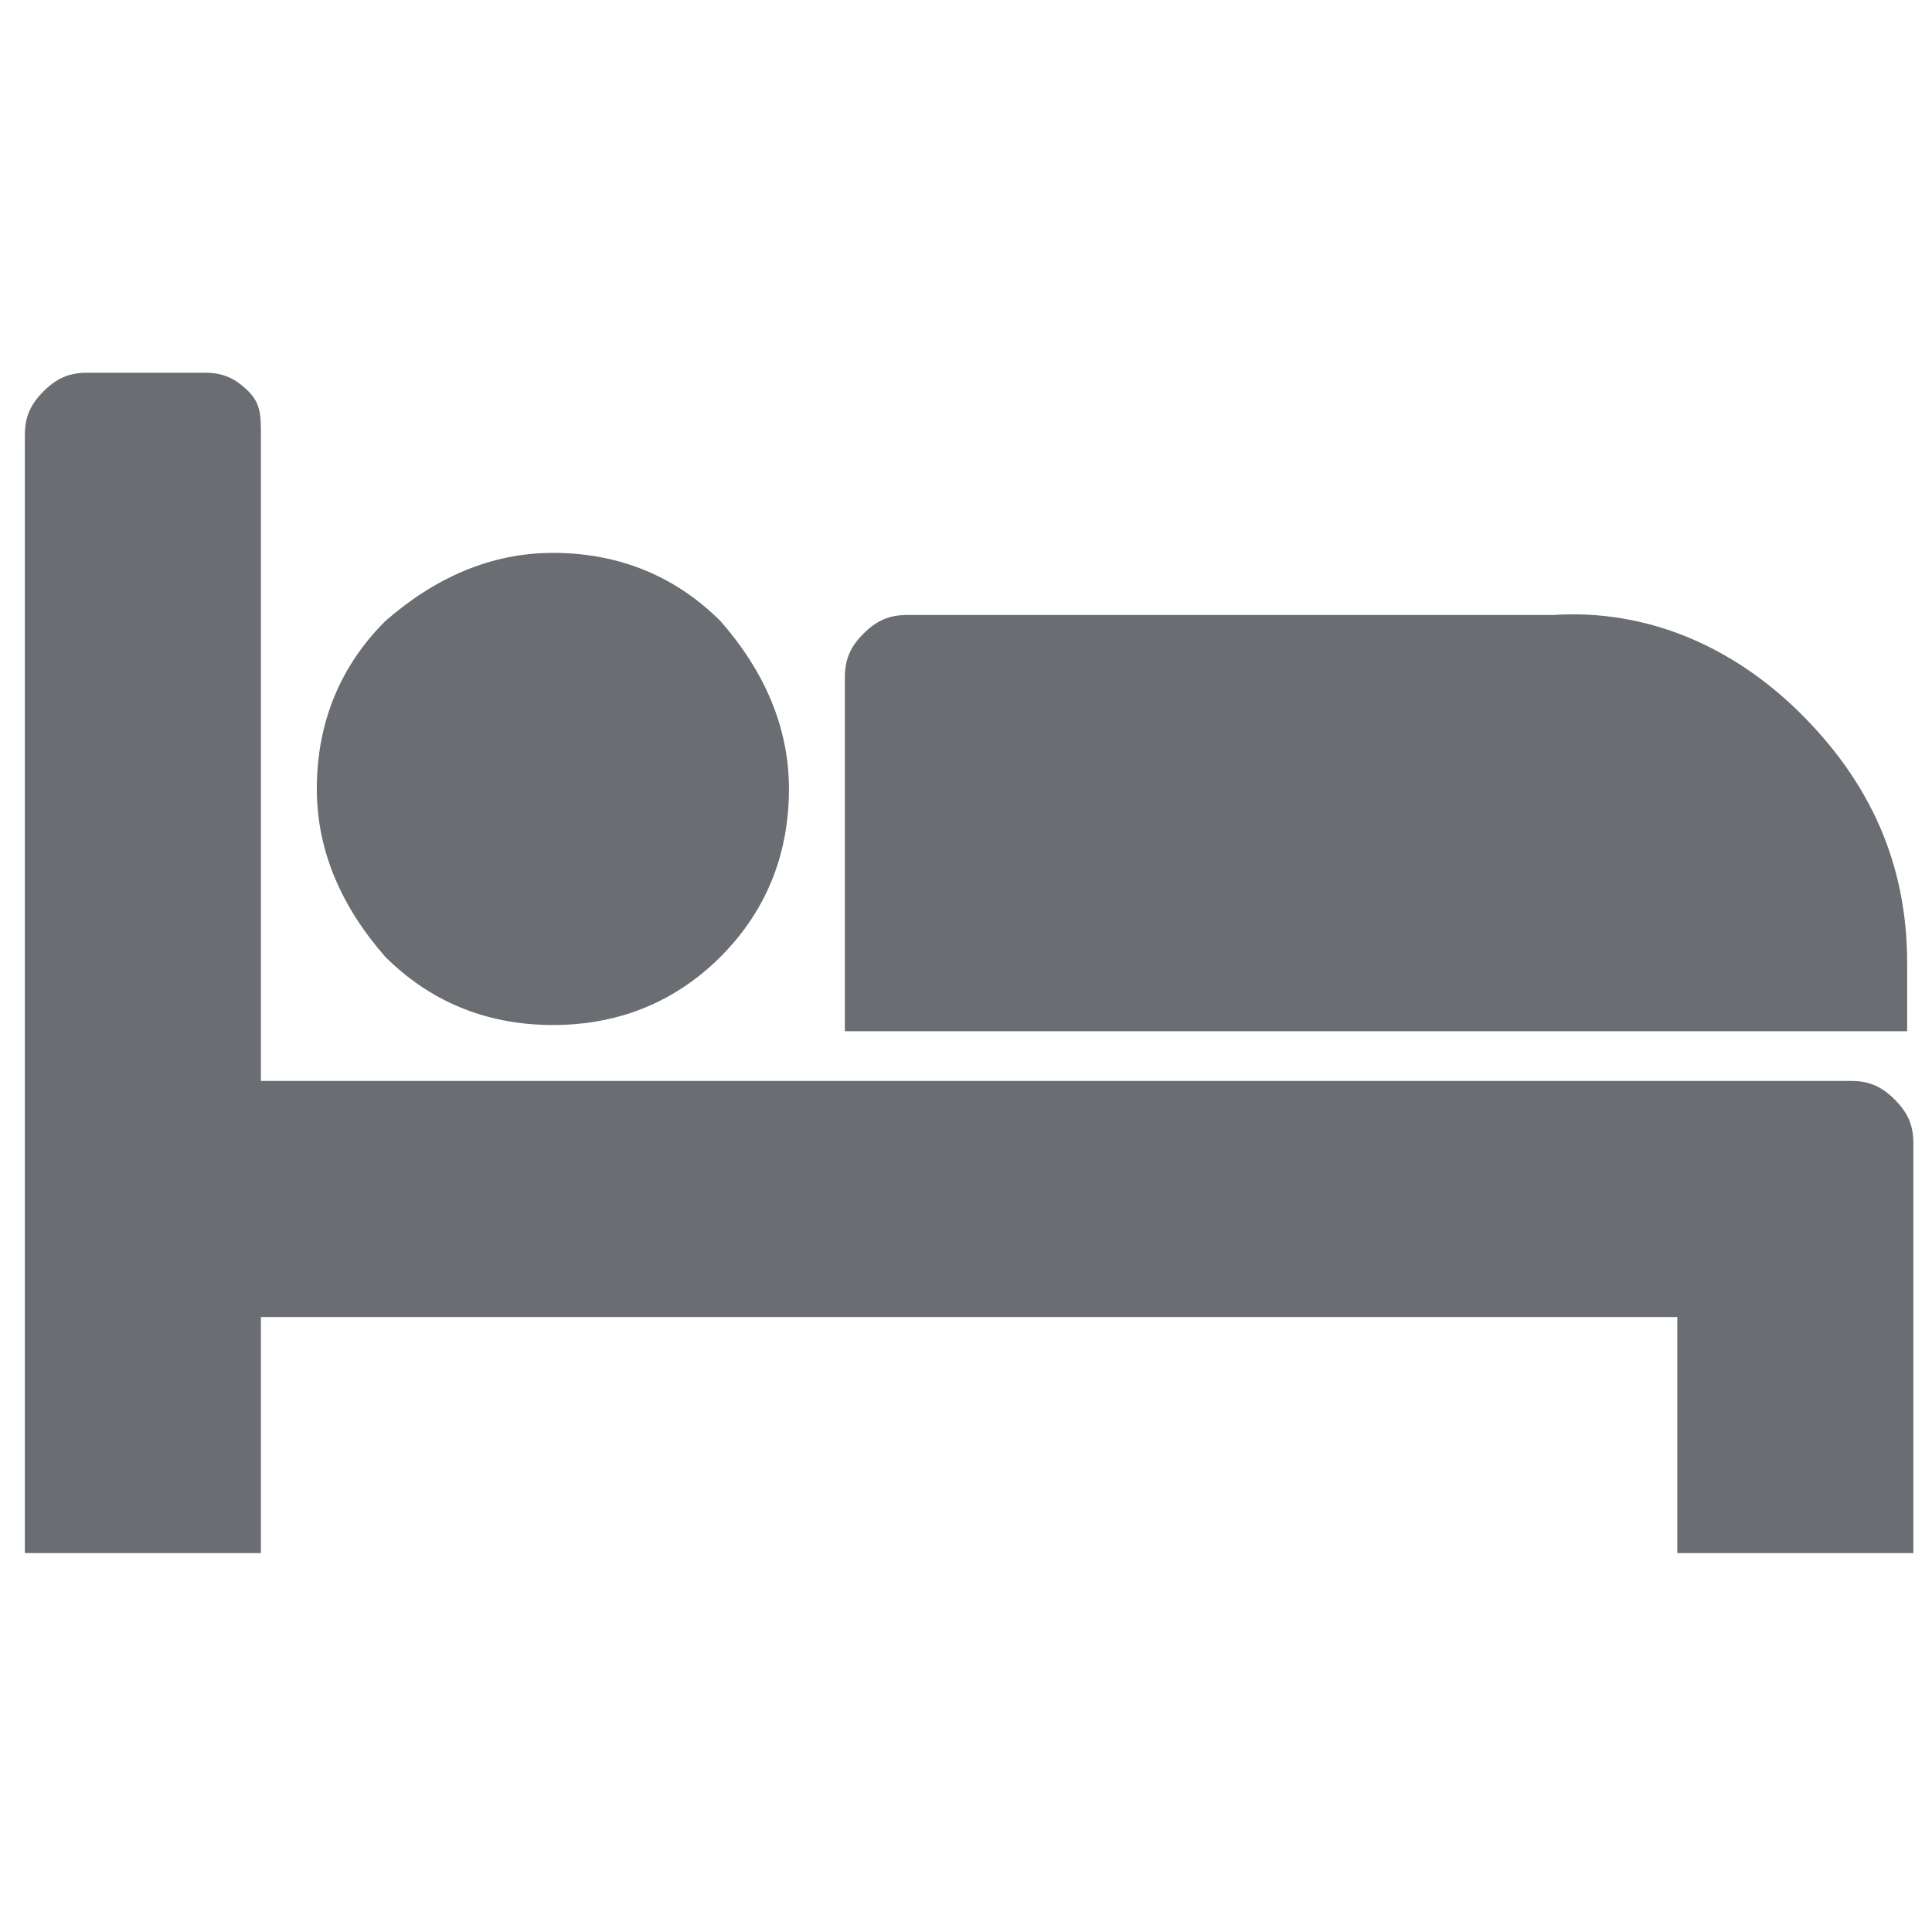<?xml version="1.0" encoding="utf-8"?>
<!-- Generator: Adobe Illustrator 25.2.0, SVG Export Plug-In . SVG Version: 6.00 Build 0)  -->
<svg version="1.1" id="Layer_1" xmlns="http://www.w3.org/2000/svg" xmlns:xlink="http://www.w3.org/1999/xlink" x="0px" y="0px"
	 viewBox="0 0 31.1 31.1" style="enable-background:new 0 0 31.1 31.1;" xml:space="preserve">
<style type="text/css">
	.st0{display:none;fill:#6A6D71;}
	.st1{fill:#6A6D71;}
	.st2{display:none;}
	.st3{display:inline;fill:#6A6D71;}
	.st4{display:inline;fill:#FFFFFF;}
</style>
<path class="st0" d="M29.3,1.8c1,1,1,2.6,0,3.6L22.7,12l3.6,15.6l-2.4,2.4l-6.6-12.7l-6.6,6.6l0.6,4.2l-1.8,1.8l-3-5.4l-5.4-3
	l1.8-1.8l4.3,0.6l6.6-6.6L1,7.2l2.4-2.4l15.6,3.6l6.6-6.6C26.7,0.8,28.4,0.8,29.3,1.8z"/>
<path class="st1" d="M4.2,17.4h25.6c0.3,0,0.5,0.1,0.7,0.3c0.2,0.2,0.3,0.4,0.3,0.7V25h-3.8v-3.8H4.2V25H0.4V7
	c0-0.3,0.1-0.5,0.3-0.7c0.2-0.2,0.4-0.3,0.7-0.3h1.9c0.3,0,0.5,0.1,0.7,0.3S4.2,6.7,4.2,7V17.4z M12.7,12.7c0-1-0.4-1.9-1.1-2.7
	c-0.7-0.7-1.6-1.1-2.7-1.1c-1,0-1.9,0.4-2.7,1.1c-0.7,0.7-1.1,1.6-1.1,2.7c0,1,0.4,1.9,1.1,2.7c0.7,0.7,1.6,1.1,2.7,1.1
	c1.1,0,2-0.4,2.7-1.1C12.3,14.7,12.7,13.8,12.7,12.7z M30.7,16.5v-1c0-1.6-0.6-2.9-1.7-4c-1.1-1.1-2.5-1.7-4-1.6H14.6
	c-0.3,0-0.5,0.1-0.7,0.3c-0.2,0.2-0.3,0.4-0.3,0.7v5.7H30.7z"/>
<path class="st0" d="M26.2,13.3l-2.2-5.4c-0.2-0.6-0.5-1-1-1.3C22.6,6.2,21.9,6,21.2,6h-3V4.7c0-0.3-0.1-0.5-0.2-0.6
	c-0.1-0.1-0.3-0.2-0.6-0.2h-3.5c-0.3,0-0.5,0.1-0.6,0.2C13.1,4.2,13,4.4,13,4.7V6h-3C9.2,6,8.6,6.2,8,6.6C7.6,6.9,7.3,7.4,7,7.9
	l-2.2,5.4c-0.3,0-0.6,0.2-1,0.4c-0.4,0.3-0.7,0.6-0.9,1c-0.3,0.5-0.4,1-0.4,1.6v6.9h2.1v2.2c0,0.6,0.2,1.1,0.6,1.5
	c0.4,0.3,0.8,0.5,1.3,0.5c0.5,0,1-0.2,1.3-0.5c0.4-0.4,0.6-0.9,0.6-1.5v-2.2h14v2.2c0,0.6,0.2,1.1,0.6,1.5c0.4,0.3,0.8,0.5,1.3,0.5
	c0.5,0,1-0.2,1.3-0.5c0.4-0.4,0.6-0.9,0.6-1.5v-2.2h2.1v-6.9c0-0.6-0.1-1.1-0.4-1.6c-0.2-0.4-0.5-0.7-0.9-1
	C26.9,13.5,26.5,13.4,26.2,13.3z M6.7,18.9c-0.5,0-0.9-0.2-1.3-0.5C5,18,4.9,17.6,4.9,17.1c0-0.5,0.2-0.9,0.5-1.3
	c0.4-0.4,0.8-0.5,1.3-0.5s0.9,0.2,1.3,0.5c0.4,0.4,0.5,0.8,0.5,1.3c0,0.5-0.2,0.9-0.5,1.3C7.6,18.7,7.2,18.9,6.7,18.9z M15.6,13.2
	H7.1L8.7,9C8.9,8.7,9,8.5,9.2,8.3C9.3,8.1,9.6,8,9.9,8h11.3c0.3,0,0.6,0.1,0.8,0.3c0.2,0.2,0.3,0.4,0.4,0.7l1.6,4.2H15.6z
	 M24.5,18.9c-0.5,0-0.9-0.2-1.3-0.5c-0.4-0.4-0.5-0.8-0.5-1.3c0-0.5,0.2-0.9,0.5-1.3c0.4-0.4,0.8-0.5,1.3-0.5c0.5,0,0.9,0.2,1.3,0.5
	c0.4,0.4,0.5,0.8,0.5,1.3c0,0.5-0.2,0.9-0.5,1.3C25.4,18.8,25,18.9,24.5,18.9z"/>
<path class="st0" d="M6.9,9.5l1.8-2.9c0.3-0.4,0.6-0.7,1.1-1c0.4-0.2,0.9-0.4,1.4-0.4c0.5,0,1,0.1,1.4,0.4c0.4,0.2,0.8,0.6,1.1,1
	h3.9c0.3-0.4,0.6-0.7,1.1-1C19,5.4,19.5,5.2,20,5.2c0.5,0,1,0.1,1.4,0.4c0.4,0.2,0.8,0.6,1.1,1l1.8,2.9c-0.6-0.2-1.2-0.3-1.8-0.3
	c-0.9,0-1.8,0.2-2.7,0.7c-0.8,0.5-1.5,1.1-2,1.9h-4.3c-0.5-0.8-1.2-1.4-2-1.9c-0.8-0.5-1.7-0.7-2.7-0.7C8.1,9.2,7.5,9.3,6.9,9.5z
	 M30.1,19.4c0,1.2-0.3,2.3-0.9,3.3c-0.6,1-1.4,1.8-2.4,2.3c-1,0.6-2.1,0.9-3.3,0.9c-1.1,0-2.2-0.3-3.2-0.8c-1-0.5-1.7-1.3-2.3-2.2
	c-0.3,0.4-0.7,0.7-1.1,0.9c-0.4,0.2-0.9,0.3-1.4,0.3c-0.5,0-1-0.1-1.4-0.3c-0.4-0.2-0.8-0.5-1.1-0.9c-0.6,0.9-1.4,1.6-2.3,2.2
	c-1,0.5-2,0.8-3.2,0.8c-1.2,0-2.3-0.3-3.3-0.9c-1-0.6-1.8-1.4-2.4-2.3c-0.6-1-0.9-2.1-0.9-3.3c0-1.2,0.3-2.4,1-3.5l3.5-5.5
	C6,10,6.4,9.6,7,9.4c0.5-0.2,1.1-0.3,1.7-0.3c0.8,0,1.6,0.2,2.3,0.6c0.7,0.4,1.2,1,1.6,1.7l0.2,0.3h5.6l0.2-0.3
	c0.4-0.7,0.9-1.3,1.6-1.7c0.7-0.4,1.5-0.6,2.3-0.6c0.6,0,1.2,0.1,1.7,0.3s1,0.5,1.5,1l3.5,5.6C29.8,17,30.1,18.2,30.1,19.4z
	 M11.6,19.4c0-0.7-0.2-1.4-0.6-2c-0.4-0.6-0.9-1.1-1.5-1.5c-0.6-0.4-1.3-0.5-2-0.5s-1.4,0.2-2,0.5c-0.6,0.4-1.1,0.9-1.5,1.5
	c-0.4,0.6-0.5,1.3-0.5,2c0,0.7,0.2,1.4,0.5,2c0.4,0.6,0.9,1.1,1.5,1.5c0.6,0.4,1.3,0.5,2,0.5s1.4-0.2,2-0.5c0.6-0.4,1.1-0.9,1.5-1.5
	C11.4,20.8,11.6,20.1,11.6,19.4z M15.6,18.6c-0.4,0-0.8,0.1-1.1,0.4c-0.3,0.3-0.4,0.6-0.4,1c0,0.4,0.1,0.8,0.4,1
	c0.3,0.3,0.6,0.4,1.1,0.4c0.4,0,0.8-0.1,1.1-0.4c0.3-0.3,0.4-0.6,0.4-1c0-0.4-0.1-0.8-0.4-1C16.3,18.7,16,18.6,15.6,18.6z
	 M27.7,19.4c0-0.7-0.2-1.4-0.6-2c-0.4-0.6-0.9-1.1-1.5-1.5c-0.6-0.4-1.3-0.5-2-0.5c-0.7,0-1.4,0.2-2,0.5c-0.6,0.4-1.1,0.9-1.5,1.5
	c-0.4,0.6-0.5,1.3-0.5,2c0,0.7,0.2,1.4,0.5,2c0.4,0.6,0.9,1.1,1.5,1.5c0.6,0.4,1.3,0.5,2,0.5c0.7,0,1.4-0.2,2-0.5
	c0.6-0.4,1.1-0.9,1.5-1.5C27.5,20.8,27.7,20.1,27.7,19.4z"/>
<path class="st0" d="M12.9,13.8c-0.3-0.3-0.5-0.7-0.6-1.2c-0.1-0.3-0.1-0.8-0.1-1.5c0-0.7,0-1.2,0-1.6c-0.1-0.6-0.2-1.2-0.4-1.7
	c-0.3-0.6-0.7-1.2-1.2-1.8c-0.8-0.9-1.8-1.5-3-2C6.4,3.5,5.3,3.3,4.3,3.3S2.4,3.5,1.9,4C1.4,4.6,1.2,5.4,1.2,6.4s0.2,2.2,0.7,3.4
	c0.5,1.2,1.1,2.3,1.9,3.1c0.6,0.6,1.1,1,1.7,1.3c0.5,0.2,1.1,0.4,1.7,0.4c0.3,0,0.8,0,1.5,0c0.7,0,1.1,0,1.4,0
	c0.5,0.1,0.9,0.3,1.2,0.6c0.5,0.5,3,3.4,7.6,8.7c2.6,3,3.9,4.5,4.1,4.7c0.3,0.3,0.7,0.5,1.2,0.5c0.5,0,0.9-0.2,1.3-0.6
	c0.4-0.4,0.6-0.8,0.6-1.3c0-0.5-0.1-0.9-0.5-1.3c-0.2-0.2-1.7-1.7-4.7-4.4C16.1,16.9,13.3,14.3,12.9,13.8z M29.8,6
	c-0.1-0.1-0.2-0.1-0.3-0.2c-0.1,0-0.2,0-0.3,0.1l-5.3,5.5c-0.1,0.1-0.2,0.1-0.3,0.1c-0.1,0-0.2-0.1-0.3-0.2
	c-0.1-0.1-0.1-0.2-0.1-0.3c0-0.1,0-0.2,0.1-0.3l5.3-5.5c0.1-0.1,0.1-0.2,0.1-0.3c0-0.1-0.1-0.2-0.2-0.3c-0.1-0.1-0.2-0.1-0.3-0.1
	c-0.1,0-0.2,0-0.2,0.1l-5.3,5.5c-0.1,0.1-0.1,0.1-0.2,0.1c-0.1,0-0.2-0.1-0.3-0.1h0C22,9.9,22,9.8,22,9.7c0-0.1,0-0.2,0.1-0.3
	L27.4,4c0.1-0.1,0.1-0.2,0.1-0.3c0-0.1-0.1-0.2-0.1-0.3c-0.1-0.1-0.2-0.1-0.3-0.2c-0.1,0-0.2,0-0.3,0.1l-5.3,5.5
	c-0.1,0.1-0.2,0.1-0.3,0.1c-0.1,0-0.2-0.1-0.3-0.2v0c-0.1-0.1-0.1-0.2-0.1-0.3c0-0.1,0-0.2,0.1-0.3l5.3-5.5c0.1-0.1,0.1-0.2,0.1-0.3
	c0-0.1-0.1-0.2-0.2-0.3C26,2,25.9,2,25.8,2c-0.1,0-0.2,0-0.3,0.1l-6.8,7.1c-0.2,0.2-0.3,0.5-0.4,0.9c0,0.2,0,0.6,0,1
	c0,0.5,0,0.8,0,1c-0.1,0.4-0.2,0.7-0.4,0.9L17,13.8c-0.6,0.6-1.1,1.1-1.7,1.6c0.4,0.3,1,0.9,1.7,1.6l1.5-1.6l0.8-0.8
	c0.2-0.2,0.5-0.4,0.9-0.5c0.2,0,0.6,0,1,0c0.4,0,0.8,0,1,0c0.3-0.1,0.6-0.2,0.8-0.4l6.8-7.1c0.1-0.1,0.1-0.2,0.1-0.3
	C29.9,6.2,29.9,6.1,29.8,6z M4.1,25.9c-0.3,0.3-0.5,0.8-0.5,1.3c0,0.5,0.2,1,0.6,1.3c0.4,0.4,0.8,0.6,1.3,0.6c0.5,0,0.9-0.1,1.2-0.5
	c0.1-0.1,1.2-1.3,3.1-3.6l4.6-5.3c-0.6-0.7-1.2-1.4-1.8-2l-3.9,3.6C5.9,24.2,4.3,25.7,4.1,25.9z"/>
<g class="st2">
	<circle class="st3" cx="15.6" cy="13.9" r="7.9"/>
	<path class="st3" d="M22.9,1.3H8.3C6.6,1.3,5,2.7,5,4.6v21.9c0,1.7,1.4,3.3,3.3,3.3h14.5c1.7,0,3.3-1.4,3.3-3.3V4.6
		C26.1,2.7,24.7,1.3,22.9,1.3z M21.4,25H9.9c-0.6,0-1-0.4-1-1c0-0.6,0.4-1,1-1h11.5c0.6,0,1,0.4,1,1C22.5,24.5,22.1,25,21.4,25z
		 M15.6,21.4c-3.9,0-7-3.2-7-7s3.2-7,7-7s7,3.2,7,7S19.5,21.4,15.6,21.4z"/>
	<path class="st4" d="M15.6,18.8c-0.9,0-1.7-0.1-2.4-0.4c-0.7-0.3-1.4-0.7-2-1.3c-0.4-0.6-0.9-1.3-1.3-2c-0.3-0.7-0.4-1.6-0.4-2.4
		s0.1-1.7,0.4-2.4c0.3-0.7,0.7-1.4,1.3-2c0.6-0.6,1.1-1,2-1.3c0.7-0.3,1.6-0.4,2.4-0.4c0.9,0,1.7,0.1,2.4,0.4s1.4,0.7,2,1.3
		c0.6,0.6,1,1.1,1.3,2c0.3,0.7,0.4,1.6,0.4,2.4s-0.1,1.7-0.4,2.4c-0.3,0.7-0.7,1.4-1.3,2c-0.6,0.6-1.1,1-2,1.3
		C17.2,18.6,16.5,18.8,15.6,18.8z M15.6,18.1c1.6,0,2.9-0.6,3.9-1.6c1-1,1.6-2.3,1.6-3.9c0-0.1,0-0.1,0-0.3c0-0.1,0-0.1,0-0.3
		c0,0.3-0.1,0.6-0.4,0.7c-0.1,0.1-0.4,0.3-0.7,0.3h-1.7c-0.3,0-0.6-0.1-0.9-0.3c-0.1-0.1-0.3-0.4-0.3-0.7v-0.6h-2.3v-1.1
		c0-0.3,0.1-0.6,0.3-0.9c0.3-0.3,0.4-0.3,0.9-0.3h0.6V8.6c0-0.3,0.1-0.6,0.3-0.7c0.3-0.1,0.4-0.3,0.7-0.3c-0.3-0.1-0.6-0.1-1-0.3
		c-0.3,0-0.7-0.1-1-0.1c-1.6,0-2.9,0.6-3.9,1.6s-1.4,2.3-1.4,3.9v0.1v0.1h3c0.7,0,1.1,0.3,1.6,0.7c0.4,0.4,0.7,1,0.7,1.6v0.6h-1.7
		v1.9c0.3,0.1,0.6,0.1,0.9,0.3S15.3,18.1,15.6,18.1z"/>
</g>
</svg>
